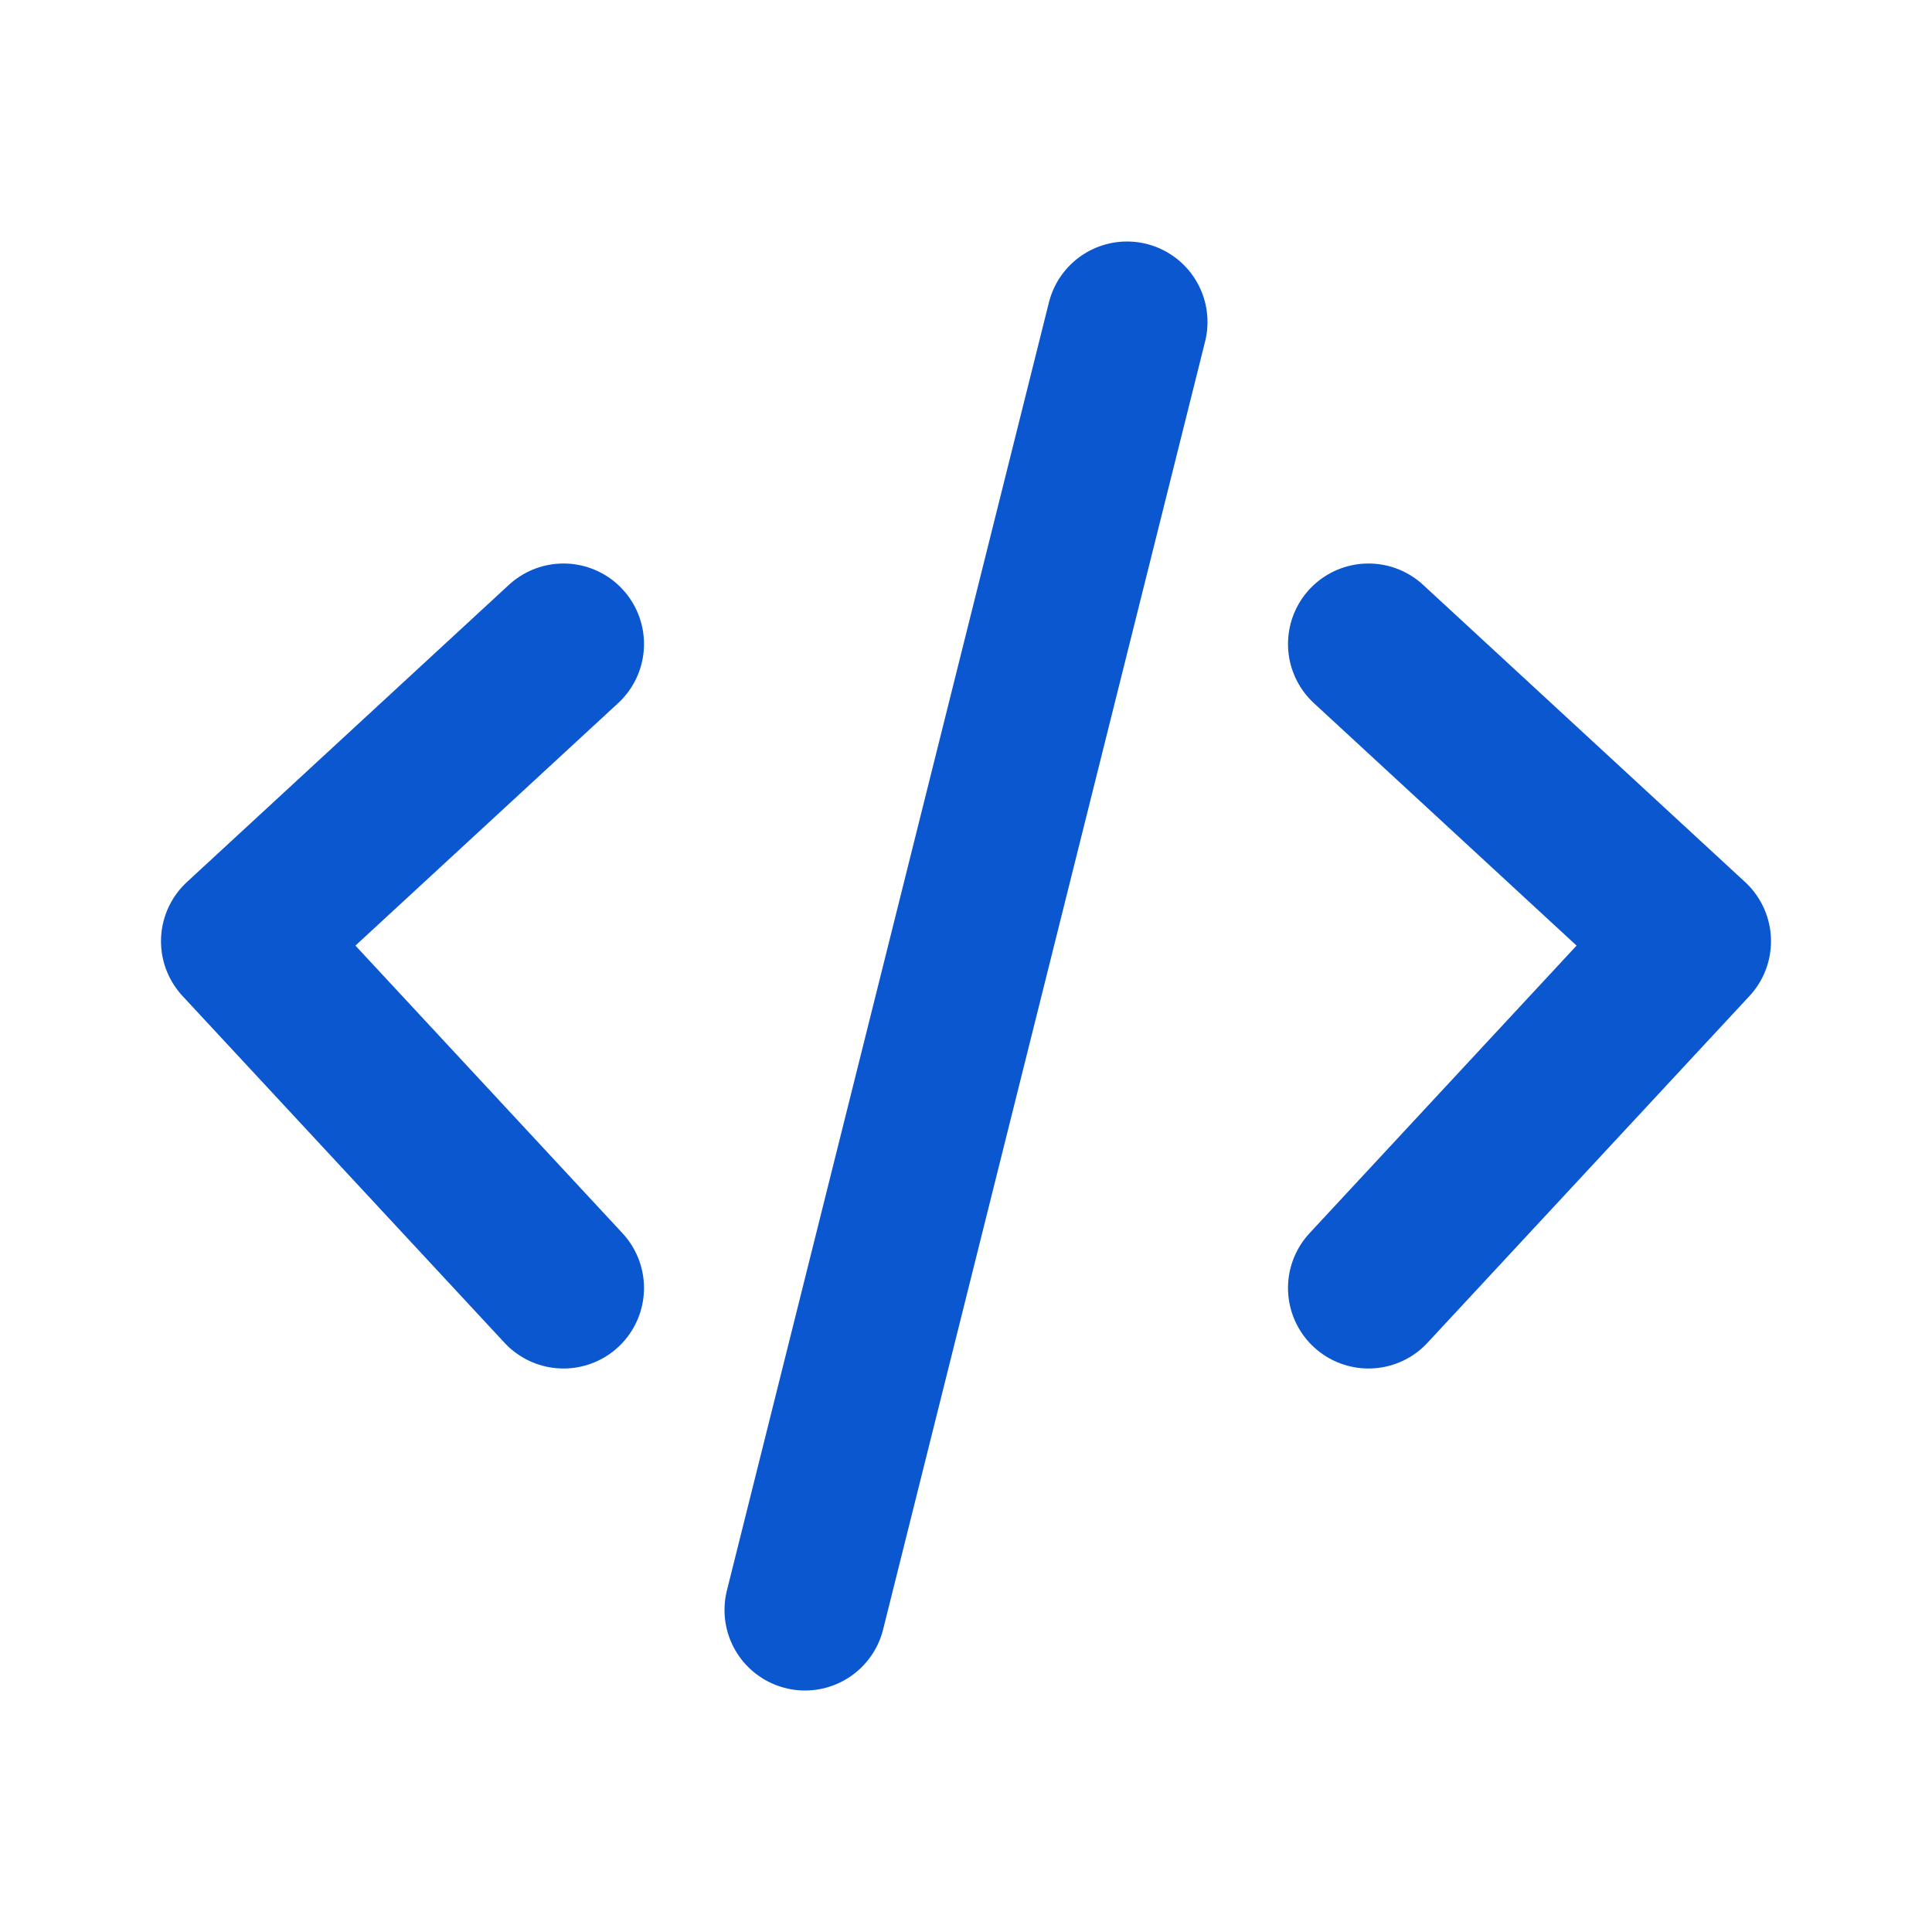 <?xml version="1.0" encoding="utf-8"?>
<svg width="800px" height="800px" viewBox="0 0 24 24" fill="none" xmlns="http://www.w3.org/2000/svg">
    <path d="M7 8L3 11.692L7 16M17 8L21 11.692L17 16M14 4L10 20" stroke="#0b57d0" stroke-width="2"
        stroke-linecap="round" stroke-linejoin="round" />
</svg>